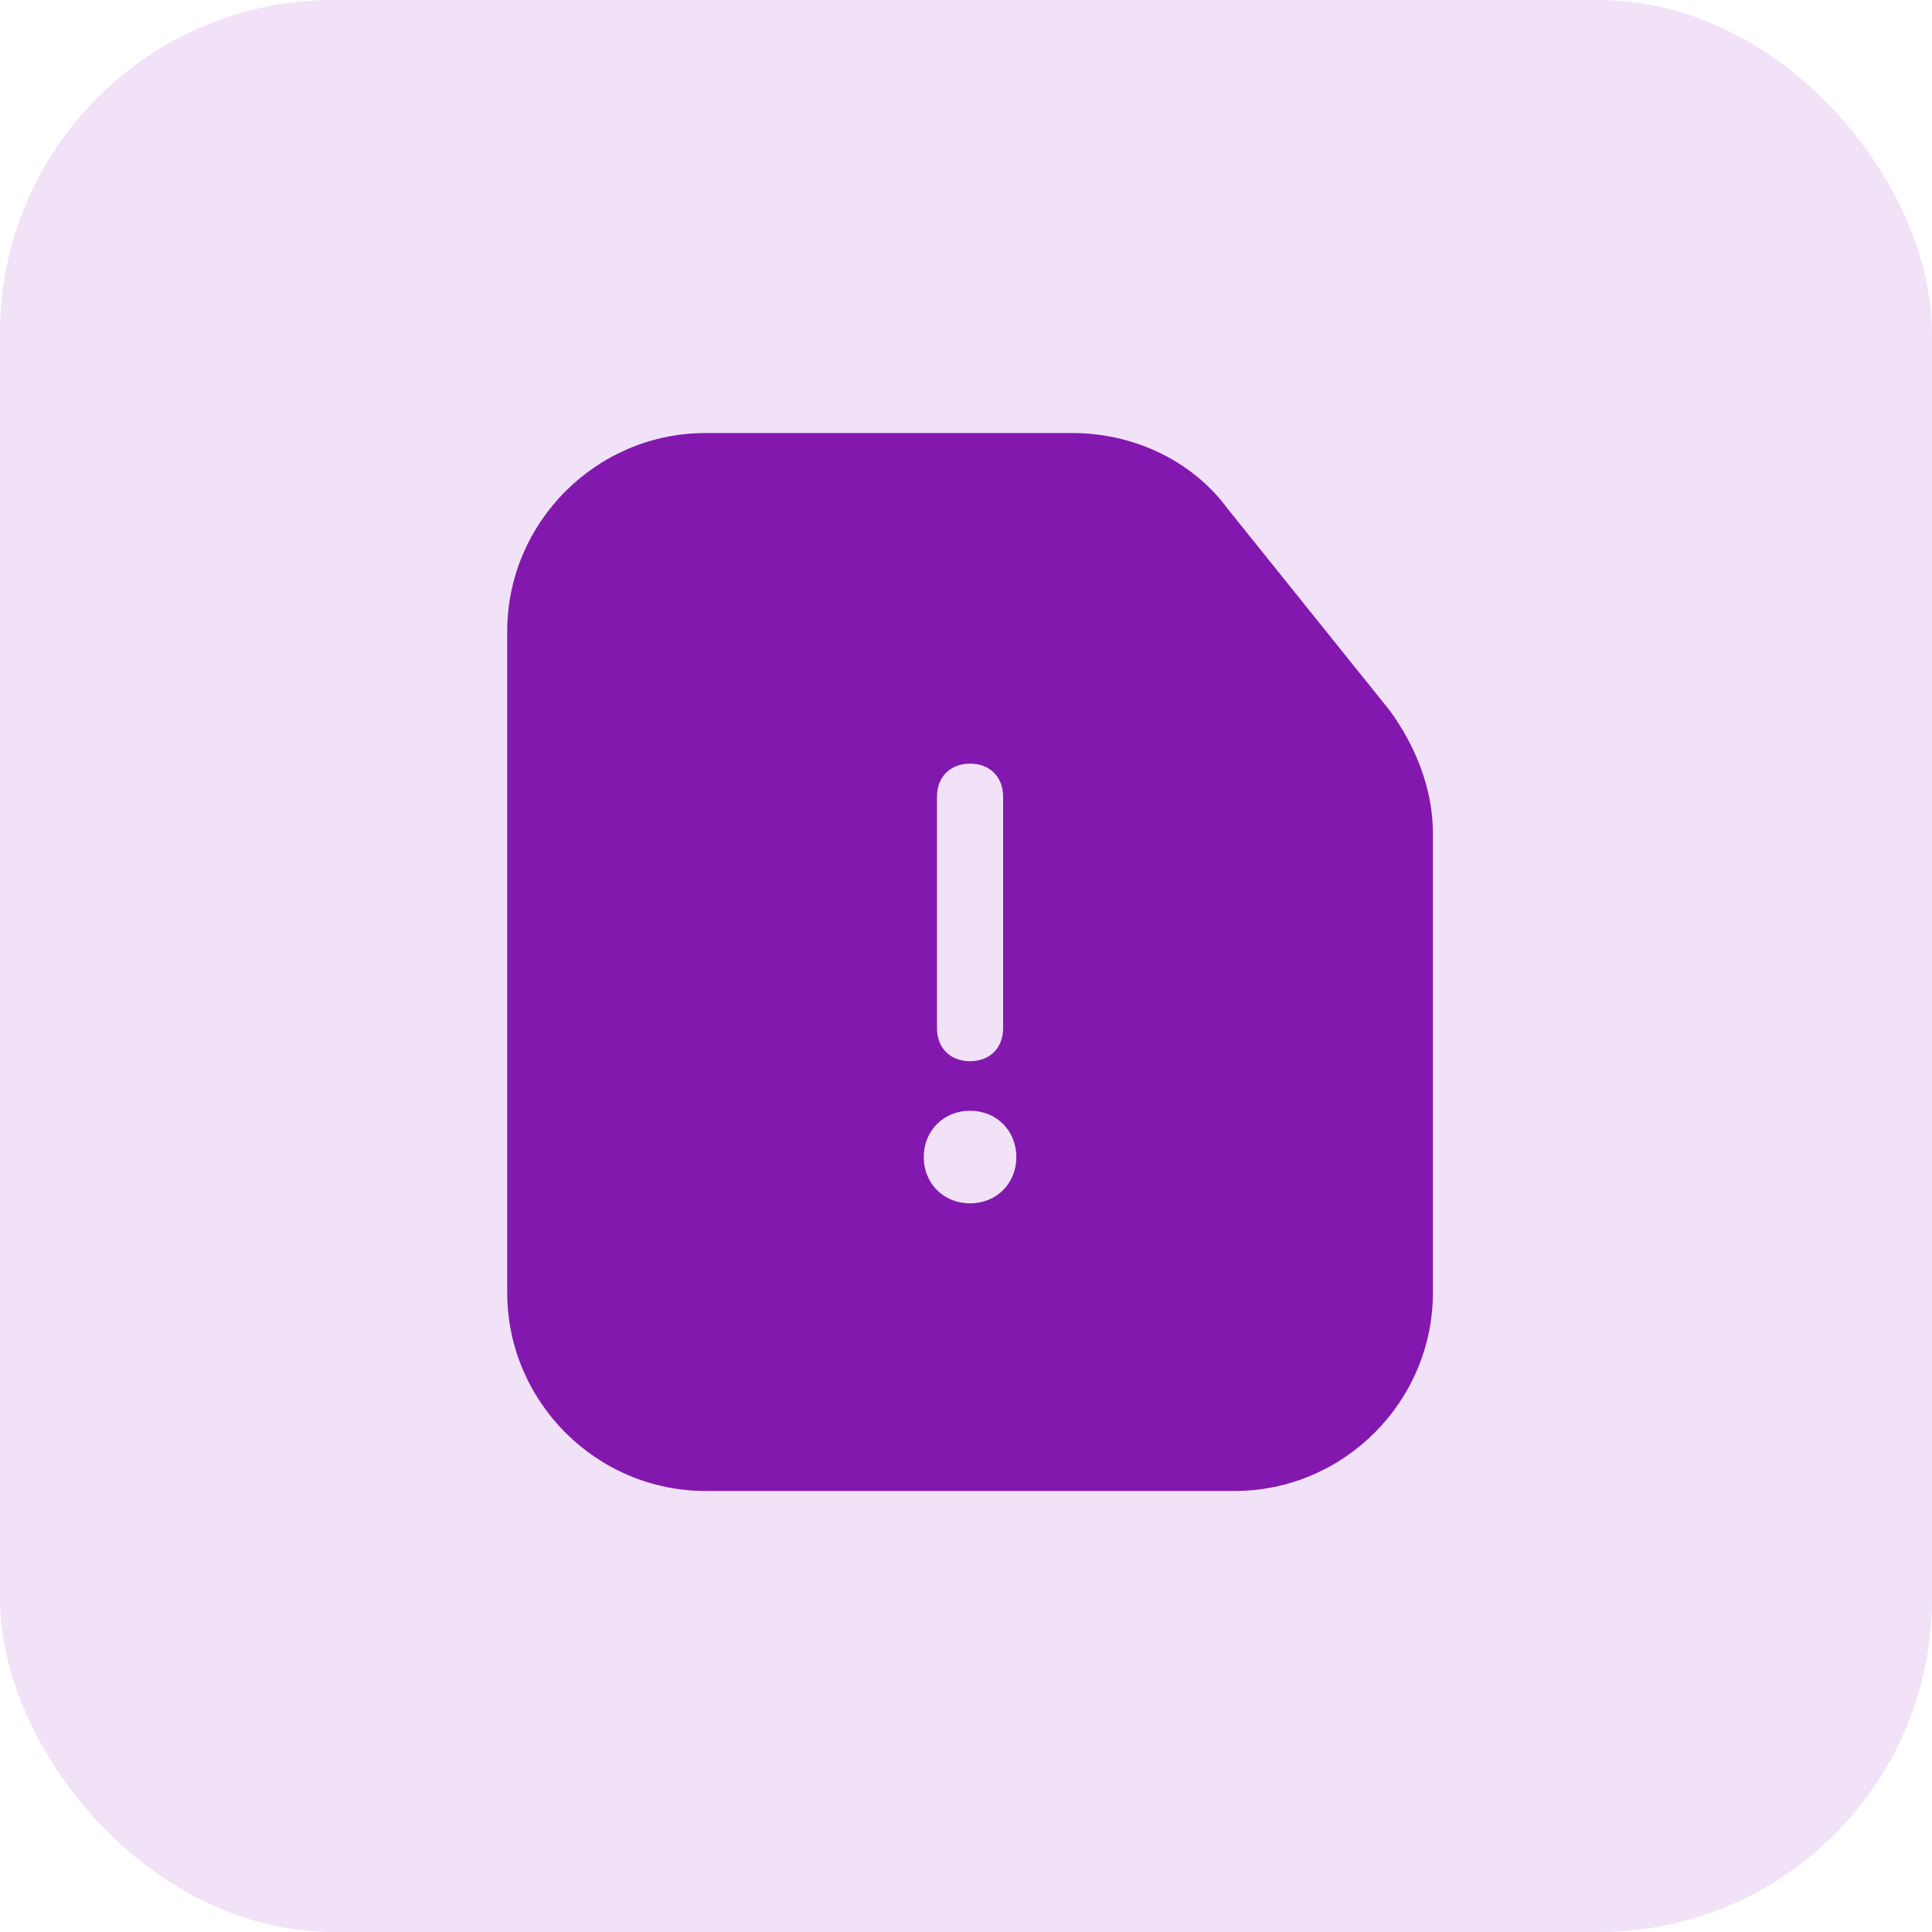 <svg width="58" height="58" viewBox="0 0 58 58" fill="none" xmlns="http://www.w3.org/2000/svg">
<rect width="58" height="58" rx="10" fill="#F1E2F8"/>
<g clip-path="url(#clip0_6812_5498)">
<path fill-rule="evenodd" clip-rule="evenodd" d="M32.198 13C33.985 13 35.771 13.794 36.863 15.283L41.726 21.337C42.52 22.429 43.017 23.719 43.017 25.009V38.805C43.017 42.08 40.337 44.76 37.062 44.76H21.182C17.906 44.76 15.227 42.08 15.227 38.805V18.955C15.227 15.68 17.906 13 21.182 13H32.198ZM29.122 33.346C28.328 33.346 27.732 33.942 27.732 34.736C27.732 35.53 28.328 36.125 29.122 36.125C29.916 36.125 30.511 35.53 30.511 34.736C30.511 33.942 29.916 33.346 29.122 33.346ZM29.122 22.925C28.526 22.925 28.129 23.322 28.129 23.918V30.865C28.129 31.46 28.526 31.858 29.122 31.858C29.717 31.858 30.114 31.46 30.114 30.865V23.918C30.114 23.322 29.717 22.925 29.122 22.925Z" fill="#8318AF"/>
</g>
<defs>
<clipPath id="clip0_6812_5498">
<rect width="31.76" height="31.76" fill="white" transform="translate(13.242 13)"/>
</clipPath>
</defs>
</svg>
